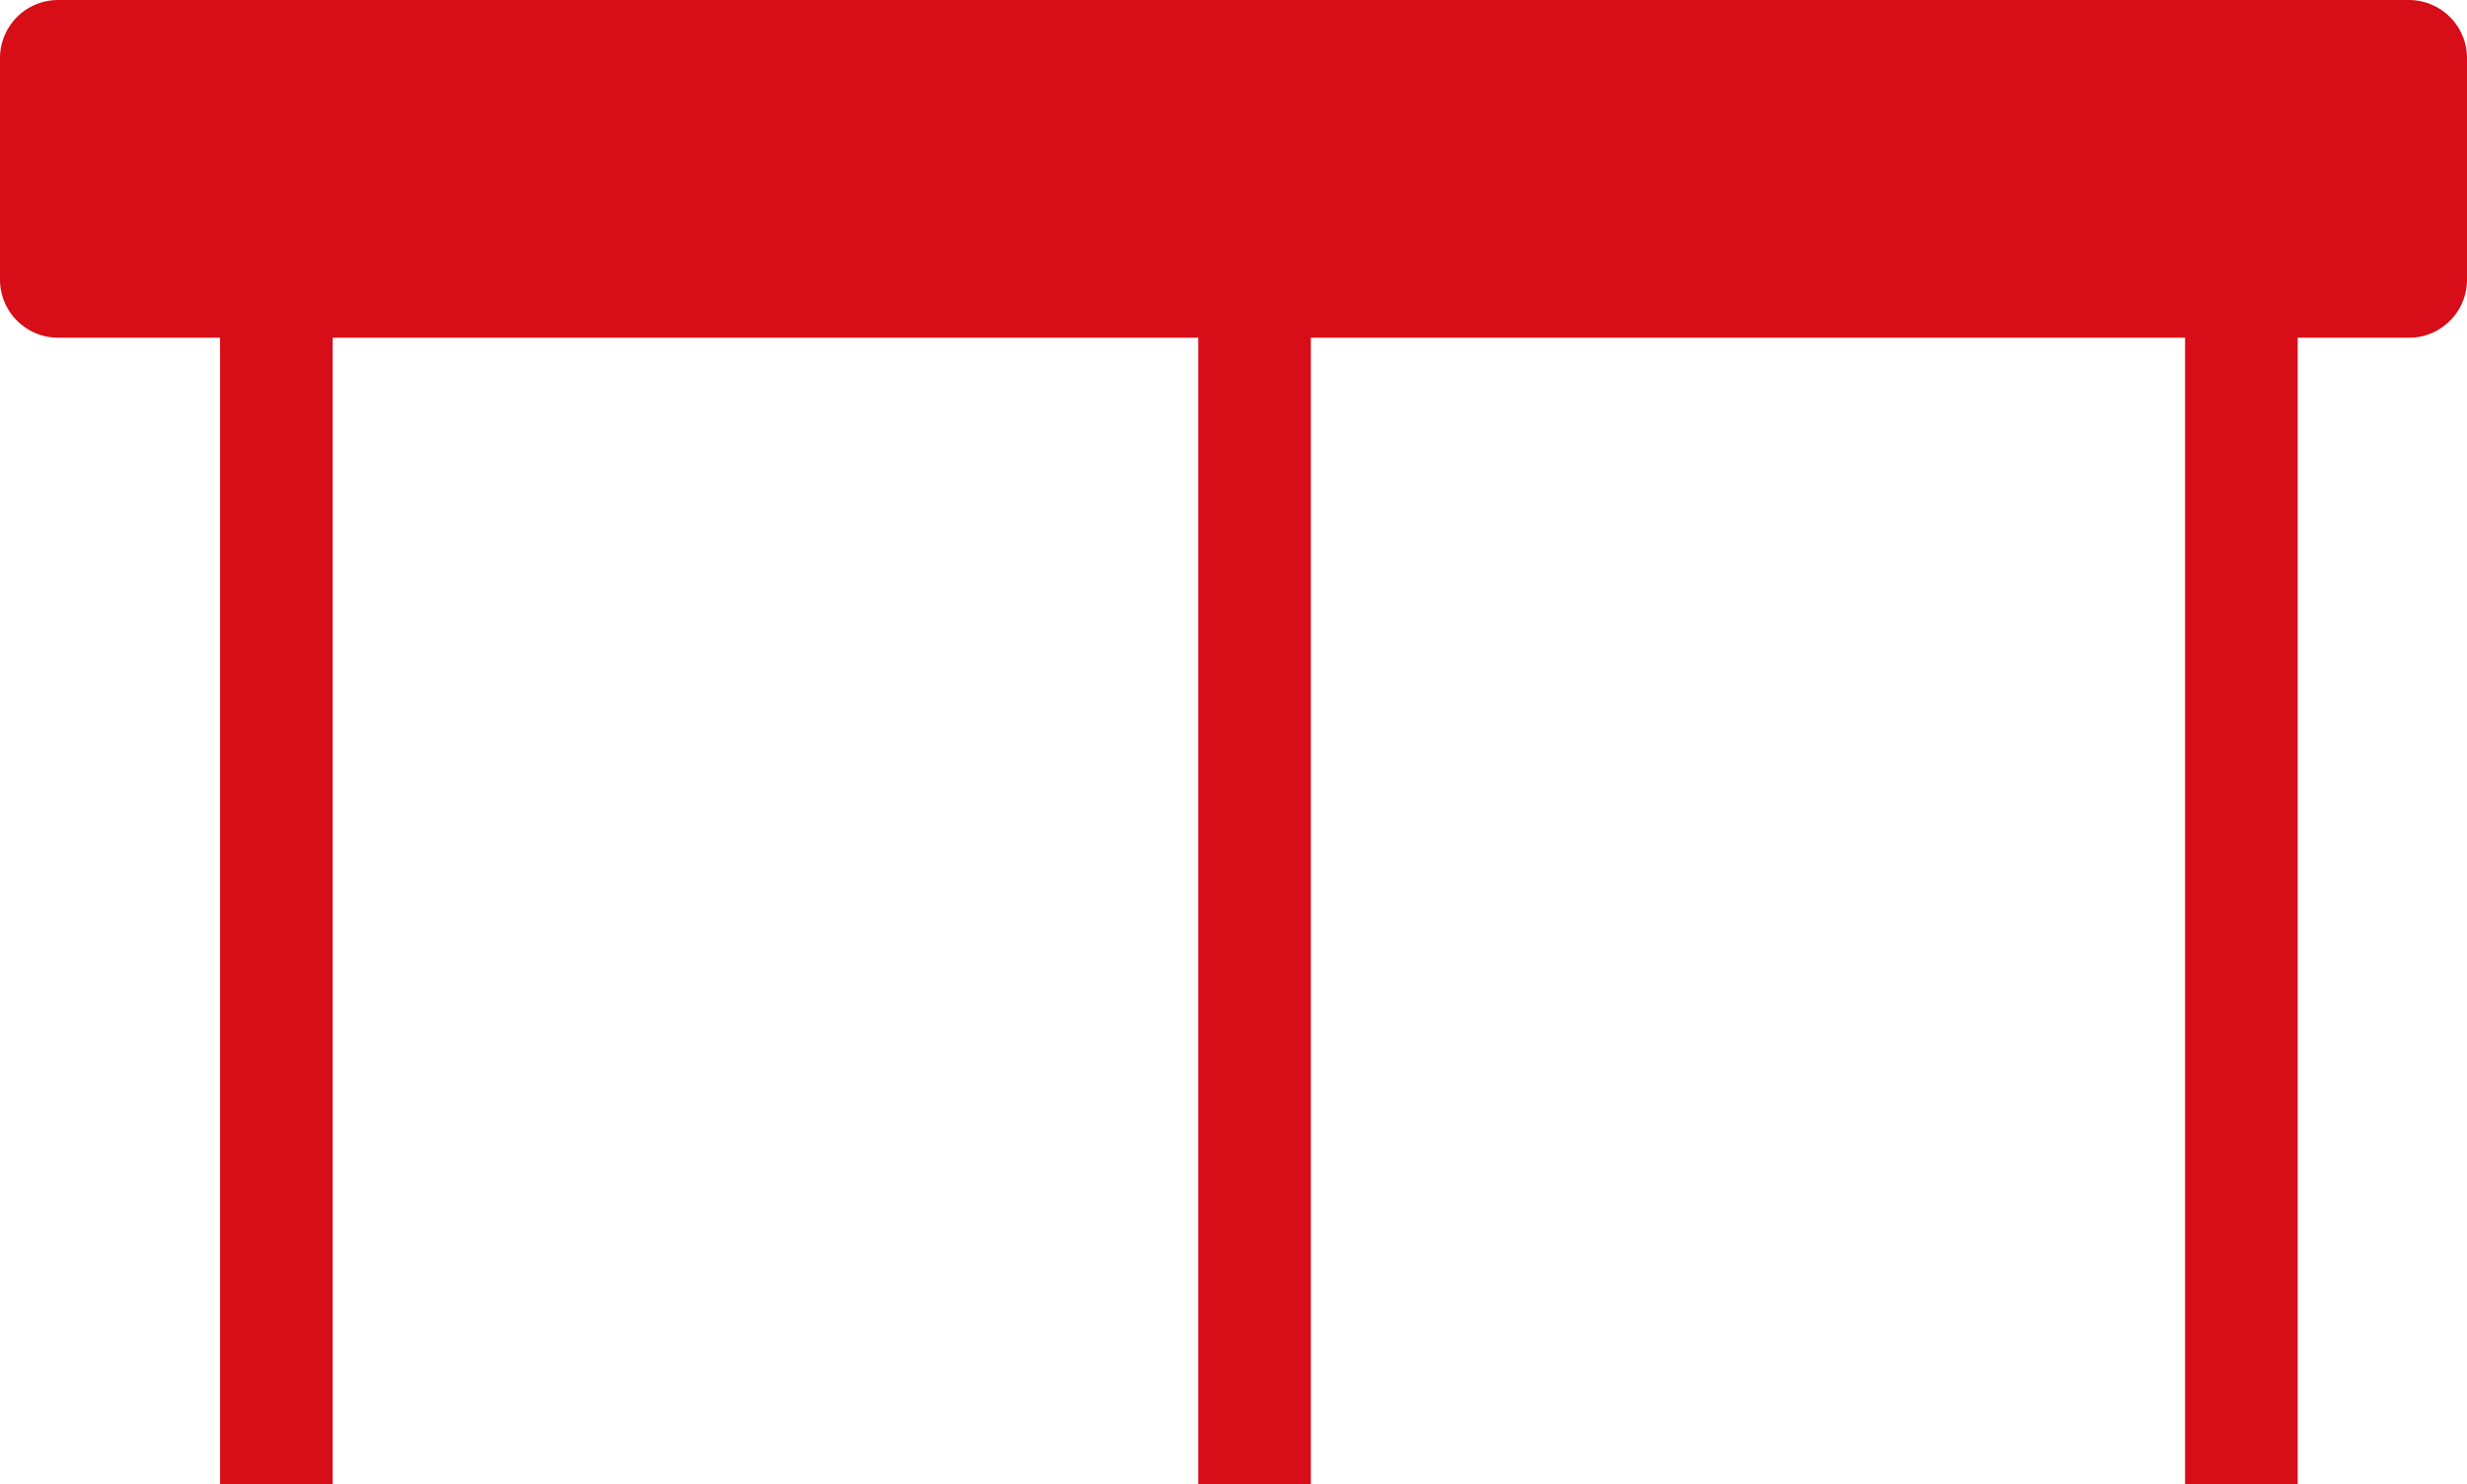 <svg id="Grupo_1115" data-name="Grupo 1115" xmlns="http://www.w3.org/2000/svg" xmlns:xlink="http://www.w3.org/1999/xlink" width="156.328" height="94.068" viewBox="0 0 156.328 94.068">
  <defs>
    <clipPath id="clip-path">
      <rect id="Rectángulo_814" data-name="Rectángulo 814" width="156.328" height="94.069" fill="none"/>
    </clipPath>
  </defs>
  <g id="Grupo_1114" data-name="Grupo 1114" clip-path="url(#clip-path)">
    <path id="Trazado_3374" data-name="Trazado 3374" d="M152.646,21.4H3.682A3.682,3.682,0,0,1,0,17.722V3.681A3.682,3.682,0,0,1,3.682,0H152.646a3.682,3.682,0,0,1,3.682,3.682V17.722a3.682,3.682,0,0,1-3.682,3.682" transform="translate(0 0.001)" fill="#d70d17"/>
    <rect id="Rectángulo_811" data-name="Rectángulo 811" width="7.135" height="76.937" transform="translate(13.946 17.132)" fill="#d70d17"/>
    <rect id="Rectángulo_812" data-name="Rectángulo 812" width="7.135" height="76.937" transform="translate(138.463 17.132)" fill="#d70d17"/>
    <rect id="Rectángulo_813" data-name="Rectángulo 813" width="7.135" height="76.937" transform="translate(75.931 17.132)" fill="#d70d17"/>
  </g>
</svg>
